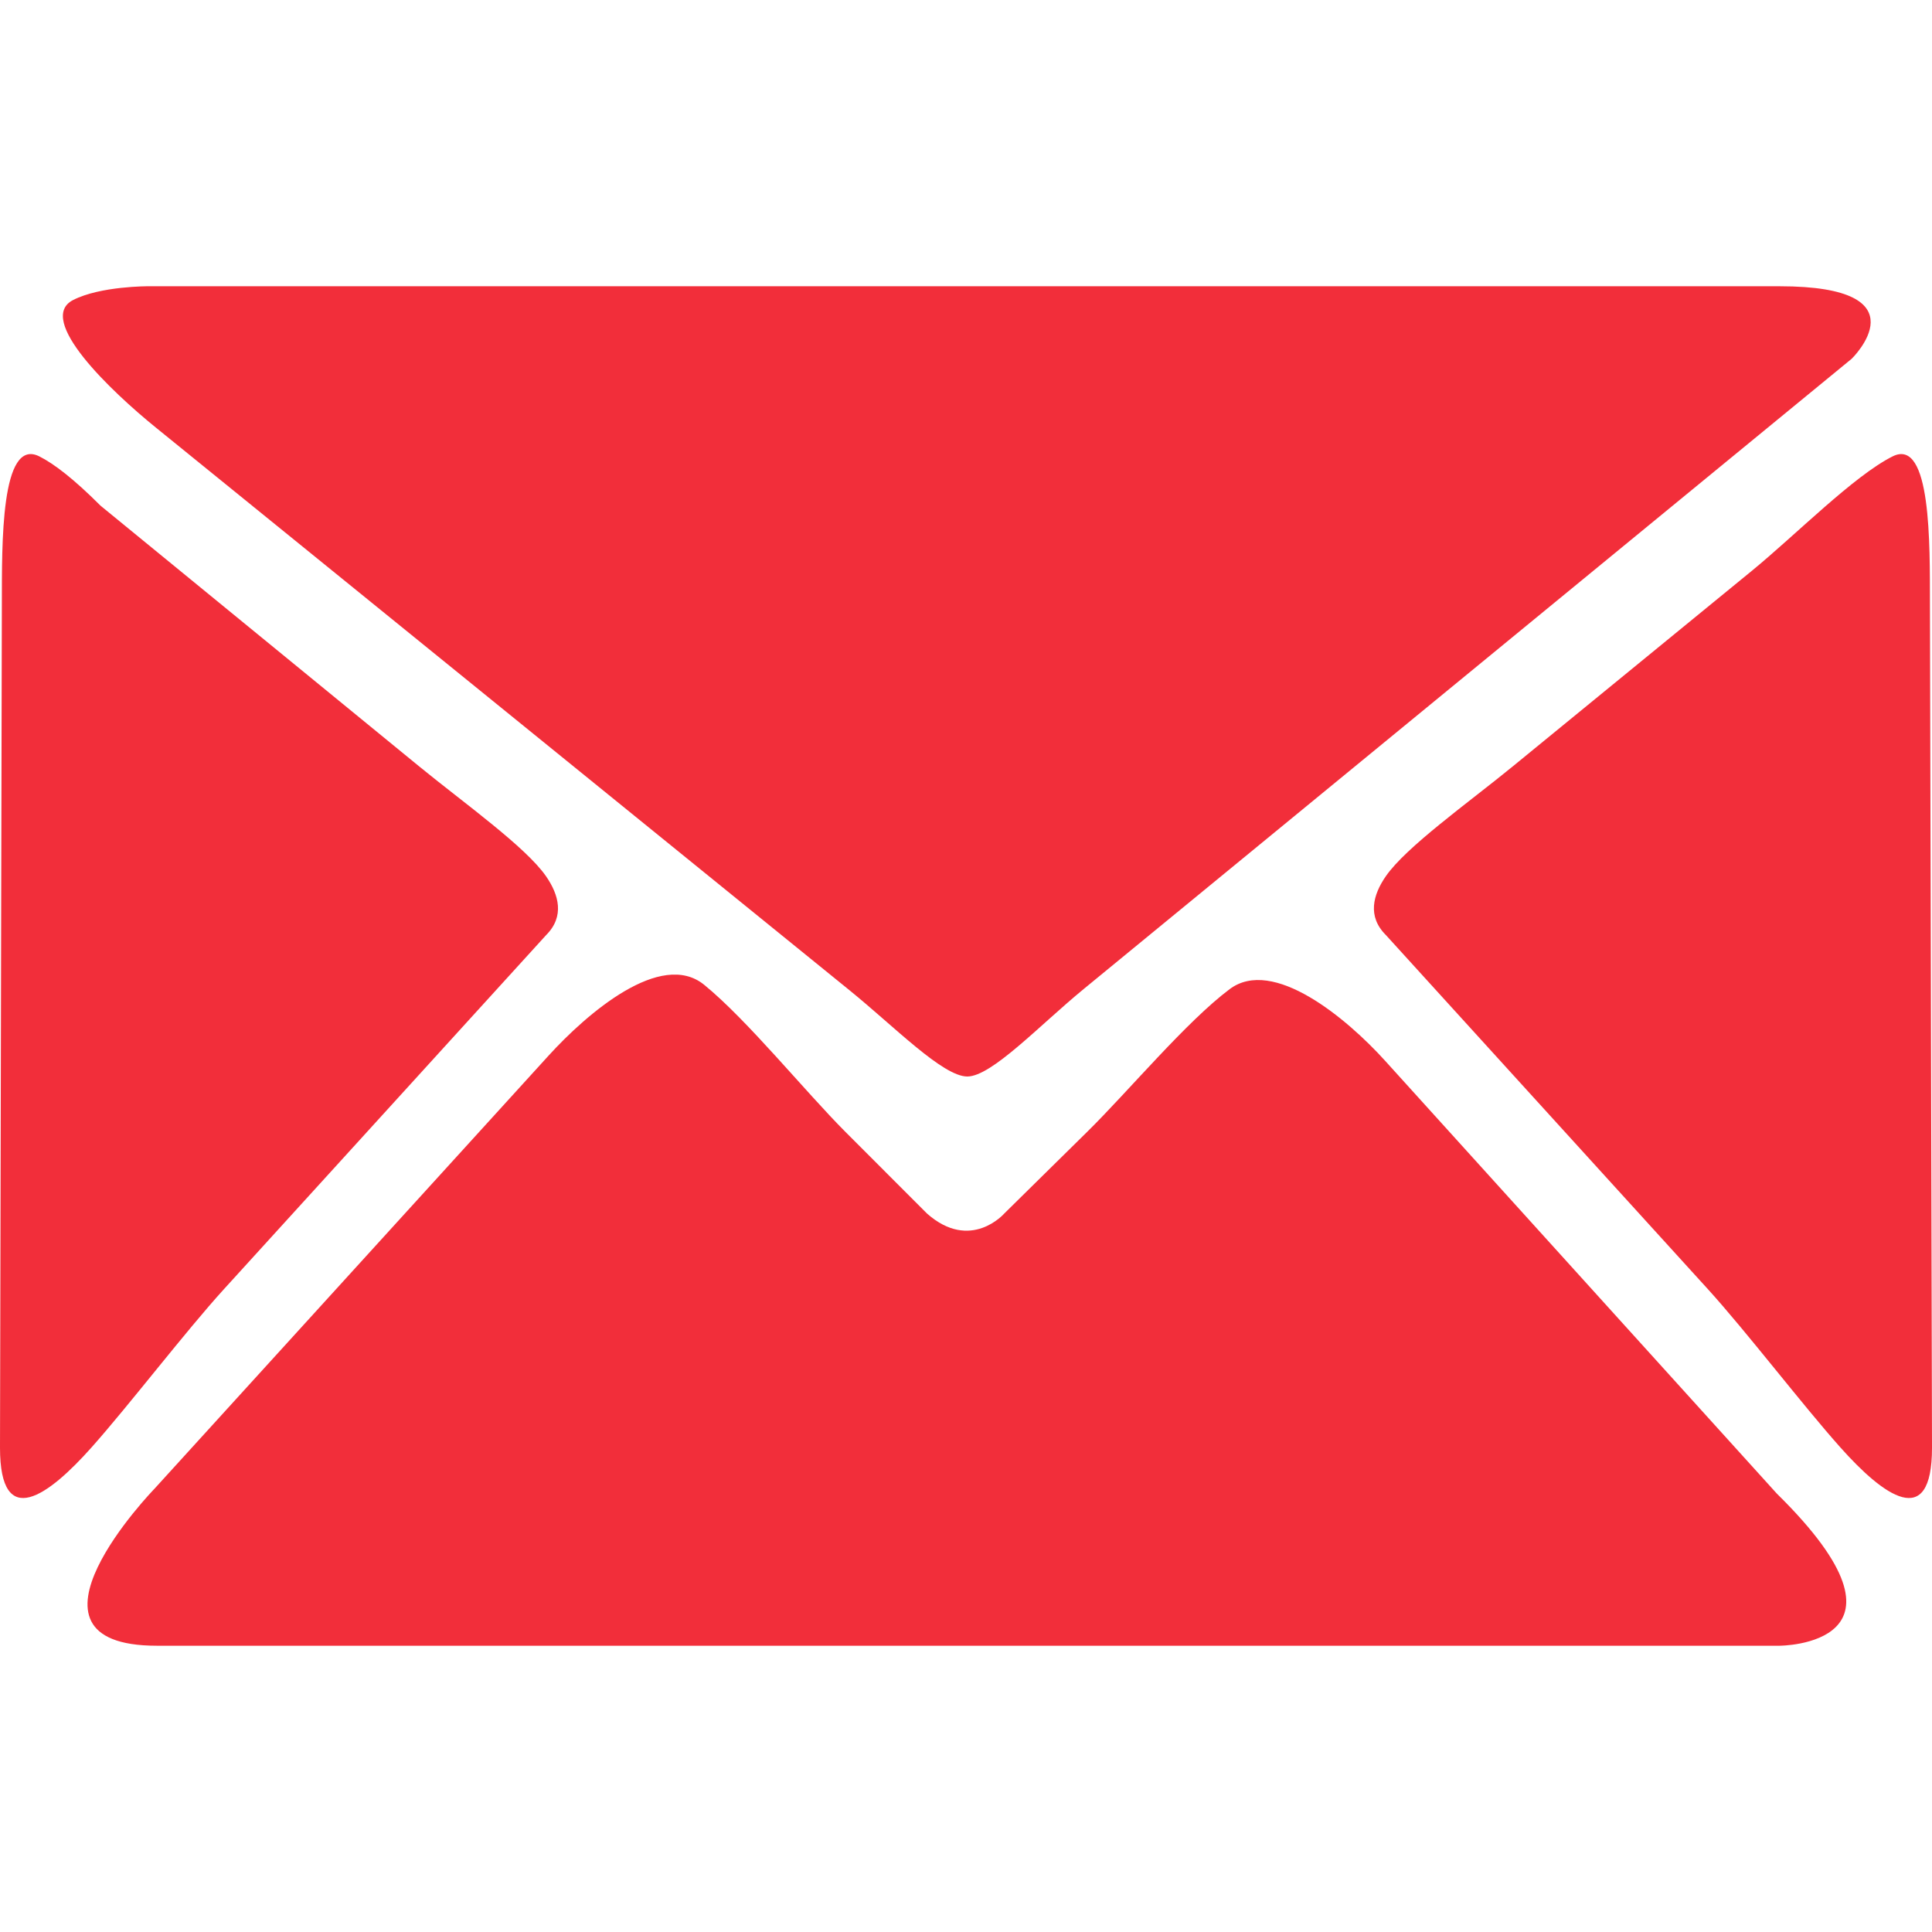 <svg xmlns:dc="http://purl.org/dc/elements/1.1/" xmlns:cc="http://creativecommons.org/ns#" xmlns:rdf="http://www.w3.org/1999/02/22-rdf-syntax-ns#" xmlns:svg="http://www.w3.org/2000/svg" xmlns="http://www.w3.org/2000/svg" xmlns:sodipodi="http://sodipodi.sourceforge.net/DTD/sodipodi-0.dtd" xmlns:inkscape="http://www.inkscape.org/namespaces/inkscape" id="Capa_1" x="0px" y="0px" viewBox="0 0 305.616 305.616" style="enable-background:new 0 0 305.616 305.616;" xml:space="preserve" sodipodi:docname="email-envelope-svgrepo-com.svg" inkscape:version="0.92.3 (2405546, 2018-03-11)"><defs id="defs4863"></defs>
<g id="g4828" style="fill:#f22e3a;fill-opacity:1">
	<path style="fill:#f22e3a;fill-opacity:1" d="M24.818,260.333c-24.459,0-0.397-24.818-0.397-24.818l62.359-68.532   c6.065-6.663,17.769-16.78,24.612-11.199c6.842,5.58,15.98,16.888,22.344,23.268l12.896,12.907c6.913,6.119,12.232,0,12.232,0   l13.195-12.999c6.418-6.326,15.61-17.362,22.463-22.496c6.853-5.134,18.509,4.629,24.557,11.308l61.994,68.5   c24.47,24.062,0.397,24.062,0.397,24.062H24.818z M35.403,203.951c-6.065,6.668-14.925,18.264-20.913,24.998   C7.729,236.548,0,242.318,0,229.009L0.294,95.311c0.022-9.013-0.228-26.2,5.929-23.116c2.29,1.148,5.423,3.535,9.676,7.794   l50.464,41.288c6.973,5.706,16.801,12.689,20.016,17.34c2.029,2.932,2.959,6.342,0.022,9.29L35.403,203.951z M171.423,156.452   c-6.967,5.716-14.539,13.826-18.406,13.837c-3.867,0.005-11.58-7.919-18.58-13.598L24.634,67.621   c-7-5.673-19.058-17.1-13.065-20.163c4.329-2.214,11.895-2.176,11.895-2.176h258.029c23.23,0,11.417,11.471,11.417,11.471   L171.423,156.452z M291.11,228.949c-5.999-6.728-14.865-18.33-20.924-24.998l-50.969-56.05c-2.953-2.948-2.029-6.358,0-9.29   c3.214-4.65,13.048-11.629,20.027-17.334l37.845-30.959c6.973-5.706,16.143-15.039,22.295-18.123   c6.152-3.084,5.885,14.109,5.907,23.116l0.326,133.698C305.621,242.318,297.881,236.548,291.11,228.949z" id="path4826"></path>
</g>
<g id="g4830">
</g>
<g id="g4832">
</g>
<g id="g4834">
</g>
<g id="g4836">
</g>
<g id="g4838">
</g>
<g id="g4840">
</g>
<g id="g4842">
</g>
<g id="g4844">
</g>
<g id="g4846">
</g>
<g id="g4848">
</g>
<g id="g4850">
</g>
<g id="g4852">
</g>
<g id="g4854">
</g>
<g id="g4856">
</g>
<g id="g4858">
</g>
</svg>